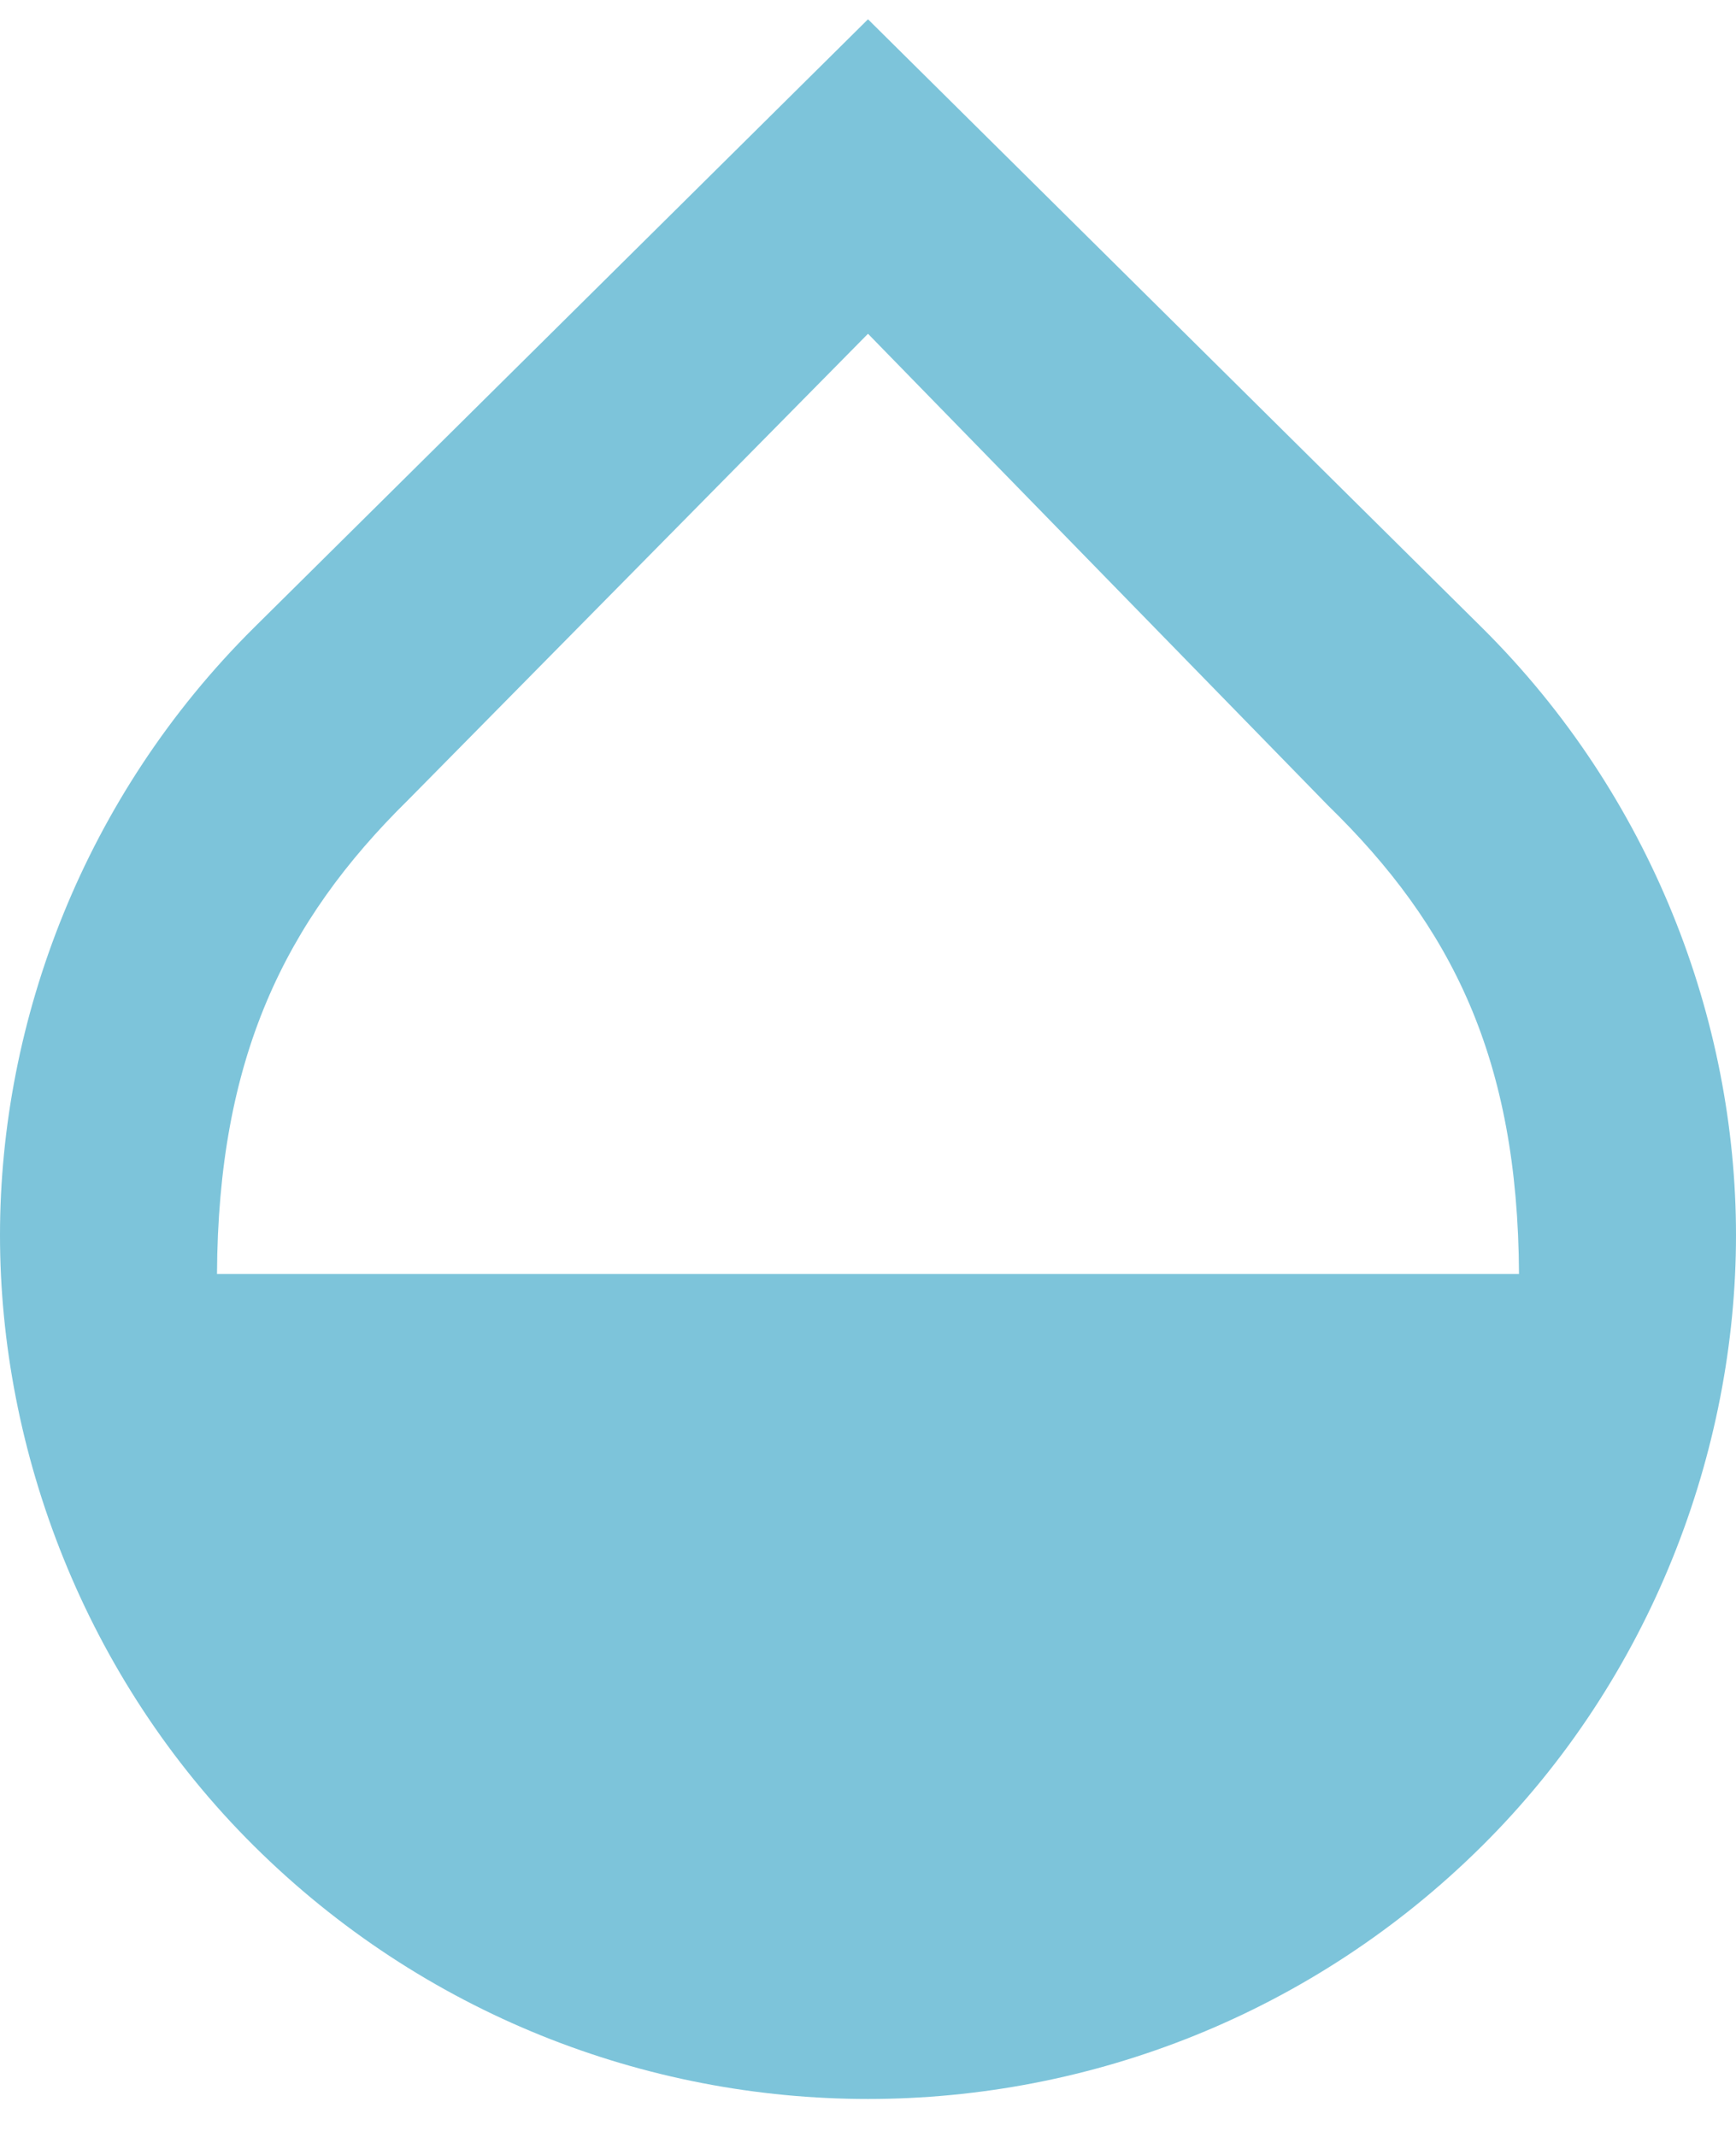 <svg width="39" height="48" viewBox="0 0 39 48" fill="none" xmlns="http://www.w3.org/2000/svg">
<path d="M33.296 14.101L19.5 0.433L5.704 14.101C1.901 17.875 0 22.907 0 27.745C0 32.583 1.901 37.688 5.704 41.462C9.506 45.236 14.503 47.147 19.5 47.147C24.497 47.147 29.494 45.236 33.296 41.462C37.099 37.688 39 32.583 39 27.745C39 22.907 37.099 17.875 33.296 14.101ZM4.875 28.616C4.899 23.778 6.386 20.705 9.165 17.972L19.5 7.497L29.835 18.093C32.614 20.802 34.101 23.778 34.125 28.616H4.875Z" fill="#7DC4DA"/>
</svg>
